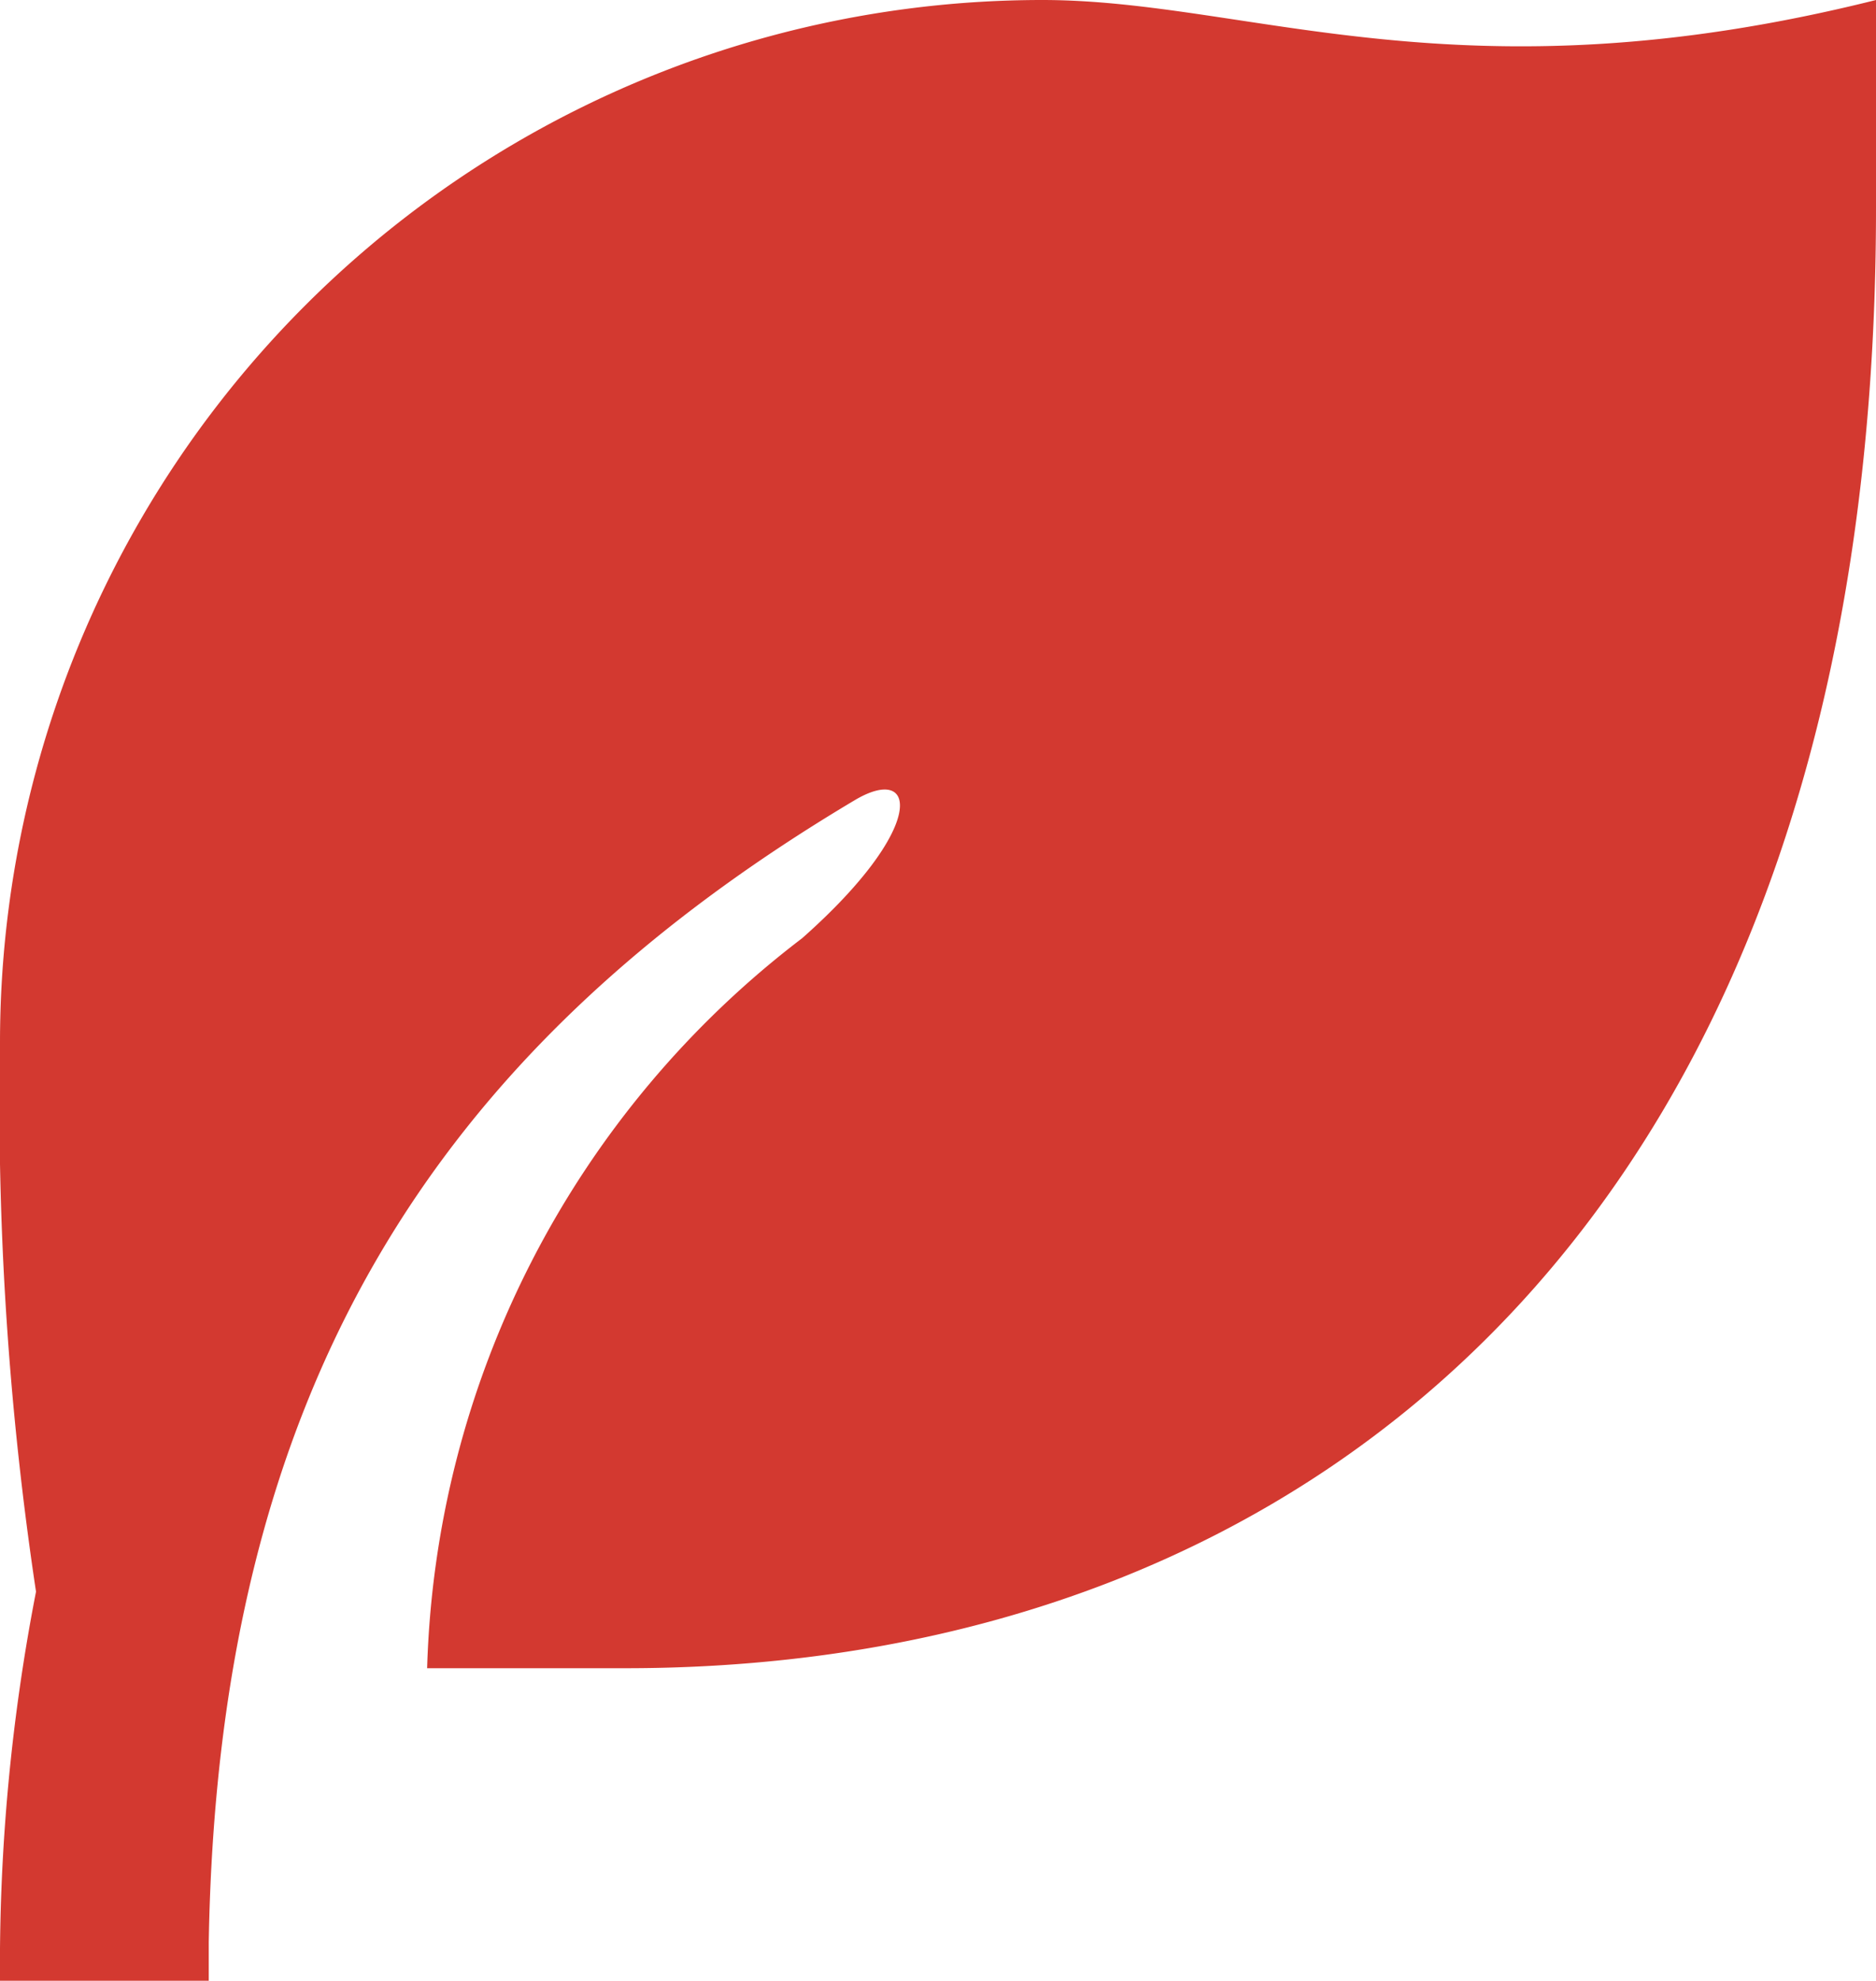 <svg id="Group_20577" data-name="Group 20577" xmlns="http://www.w3.org/2000/svg" width="14.639" height="15.452" viewBox="0 0 14.639 15.452">
  <g id="Group_20486" data-name="Group 20486" transform="translate(0)">
    <path id="Path_49085" data-name="Path 49085" d="M14.639,0V1.627c0,7.829-4.369,11.386-9.759,11.386H3.333A7.426,7.426,0,0,1,6.259,7.319c.979-.866.9-1.366.414-1.079C3.351,8.216,1.7,10.886,1.629,15.151l0,.3H0a15.224,15.224,0,0,1,.281-3.035A25.574,25.574,0,0,1,0,8.133,8.133,8.133,0,0,1,8.133,0c1.627,0,3.253.813,6.506,0" transform="translate(0)" fill="#d33930"/>
  </g>
</svg>
